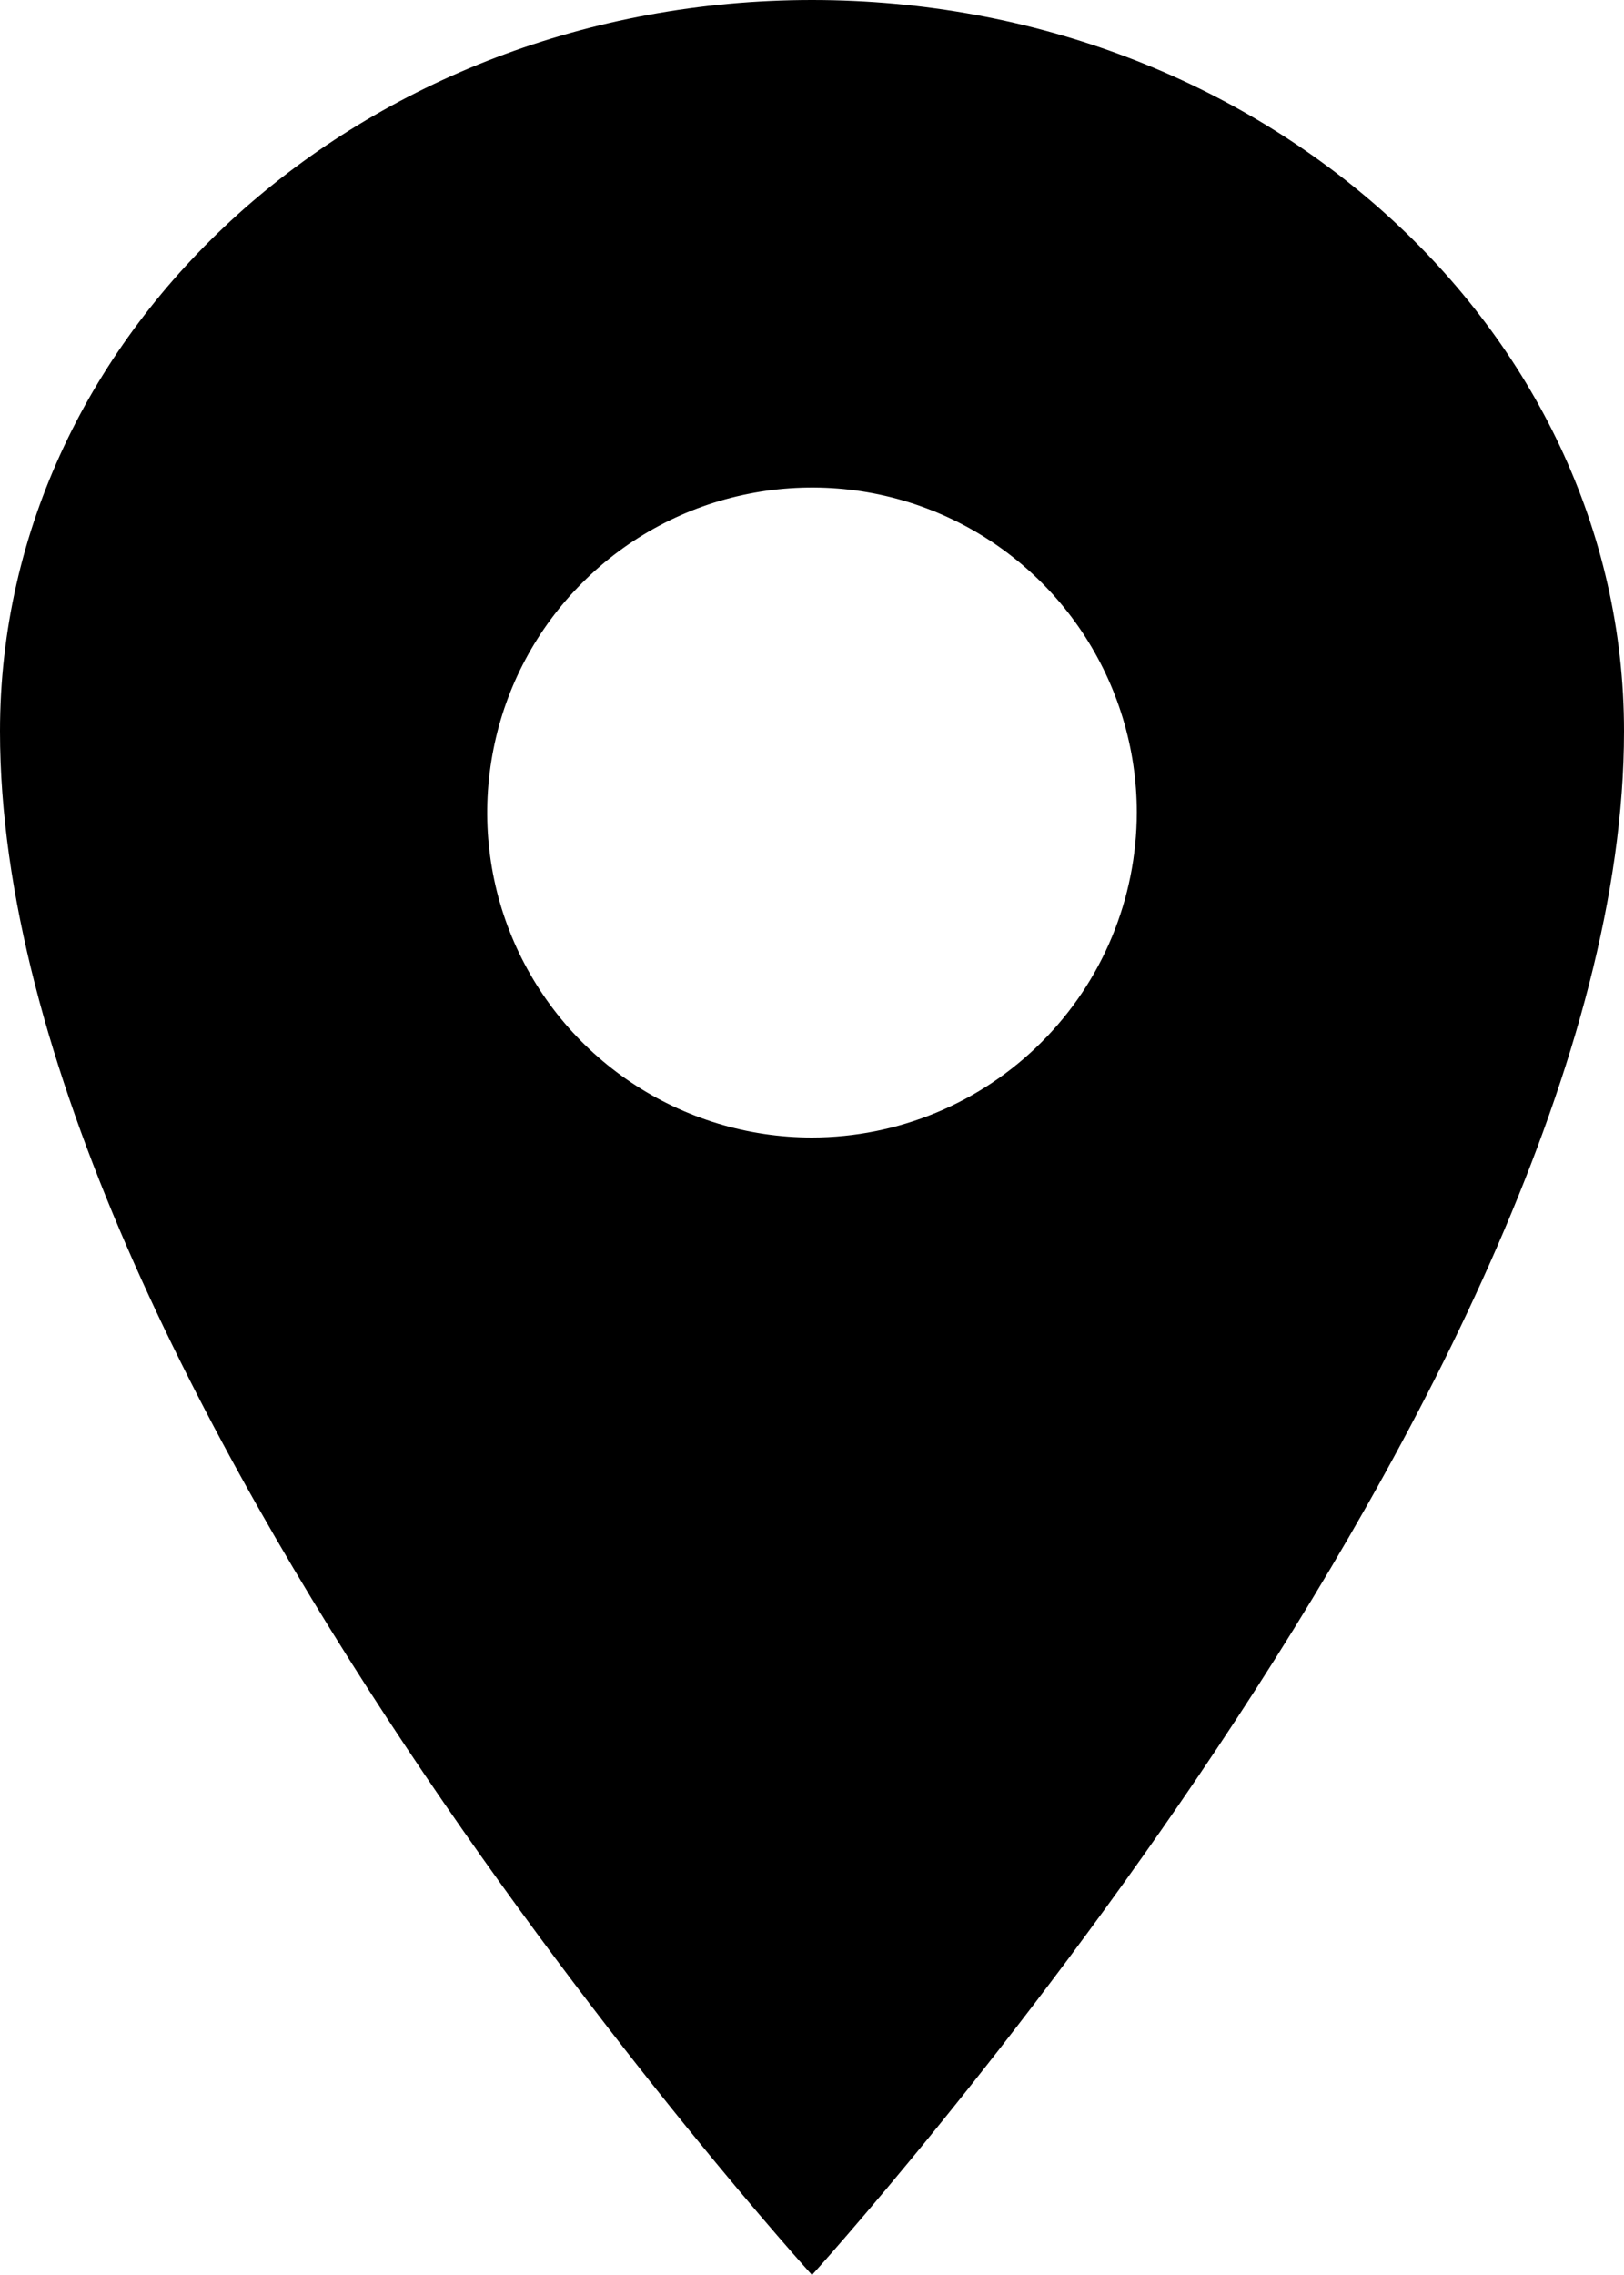 <svg width="15" height="21" viewBox="0 0 15 21" fill="none" xmlns="http://www.w3.org/2000/svg">
<path d="M7.5 0C3.36 0 0 3.024 0 6.75C0 12.75 7.5 21 7.5 21C7.5 21 15 12.75 15 6.75C15 3.024 11.64 0 7.5 0ZM7.5 10.5C6.907 10.5 6.327 10.324 5.833 9.994C5.34 9.665 4.955 9.196 4.728 8.648C4.501 8.1 4.442 7.497 4.558 6.915C4.673 6.333 4.959 5.798 5.379 5.379C5.798 4.959 6.333 4.673 6.915 4.558C7.497 4.442 8.1 4.501 8.648 4.728C9.196 4.955 9.665 5.34 9.994 5.833C10.324 6.327 10.5 6.907 10.5 7.5C10.499 8.295 10.183 9.058 9.62 9.62C9.058 10.183 8.295 10.499 7.5 10.5Z" fill="black"/>
</svg>

